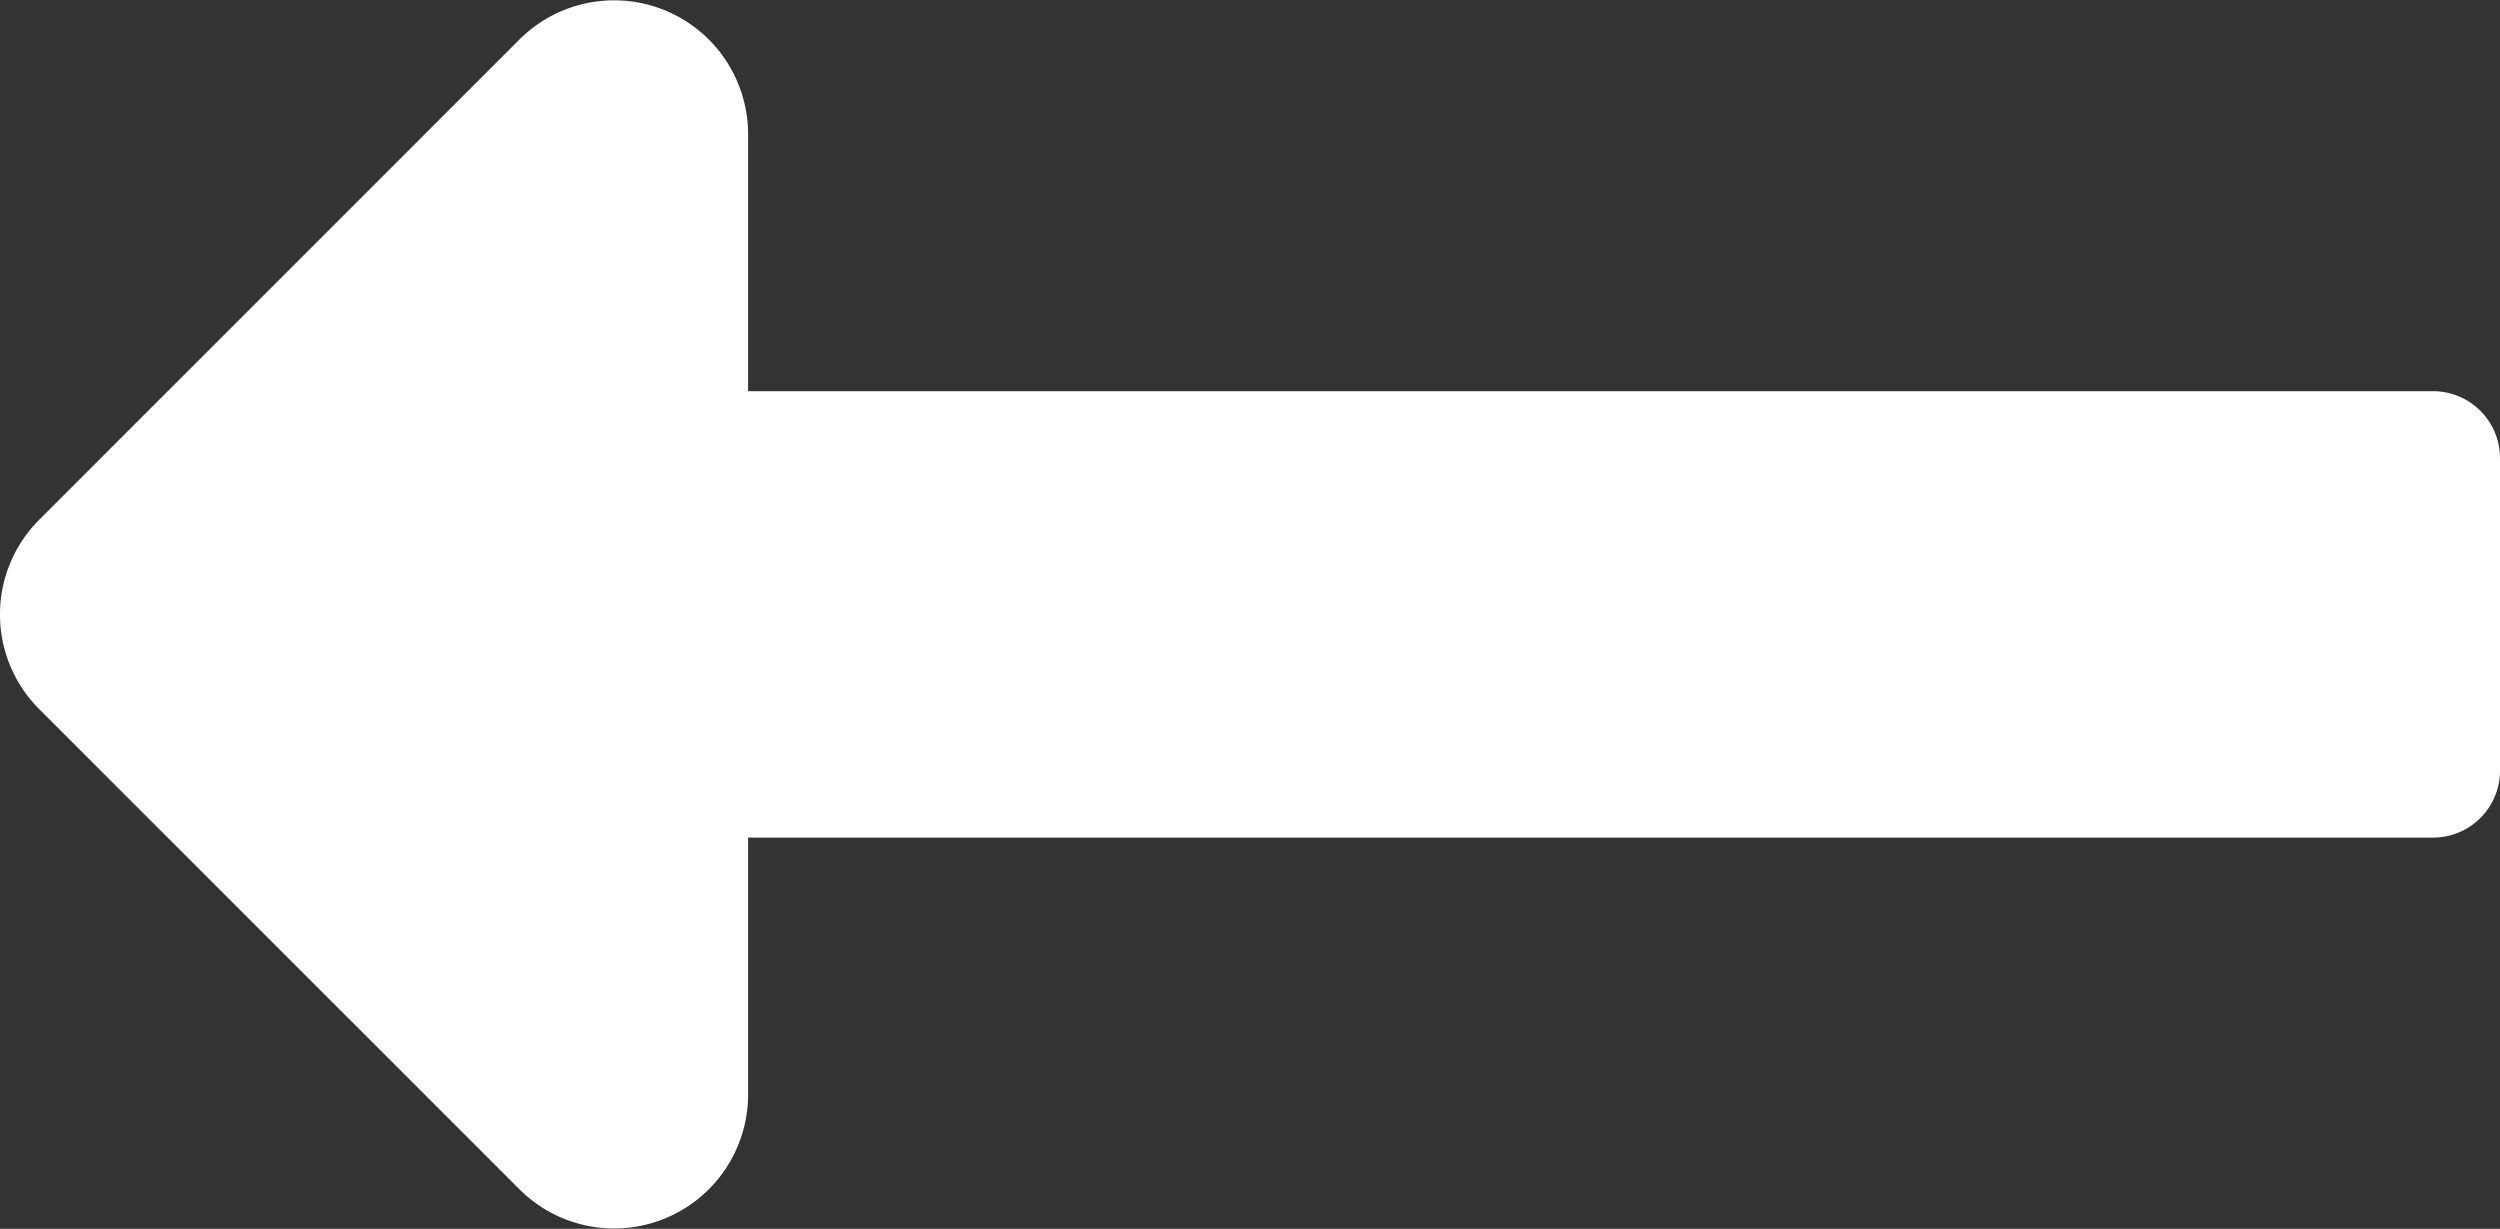 <svg xmlns="http://www.w3.org/2000/svg" width="31.5" height="15.483" viewBox="0 0 31.5 15.483">
  <rect x="0" y="0" width="31.5" height="15.483" fill="#333333" stroke="none"/>
  <path id="Icon_awesome-long-arrow-alt-right" data-name="Icon awesome-long-arrow-alt-right" d="M9.426,15.187h21.23a.844.844,0,0,1,.844.844v3.937a.844.844,0,0,1-.844.844H9.426v3.238a1.688,1.688,0,0,1-2.881,1.193L.494,19.193a1.687,1.687,0,0,1,0-2.386l6.051-6.051a1.688,1.688,0,0,1,2.881,1.193Z" transform="translate(0 -10.258)" fill="#fff"/>
</svg>
